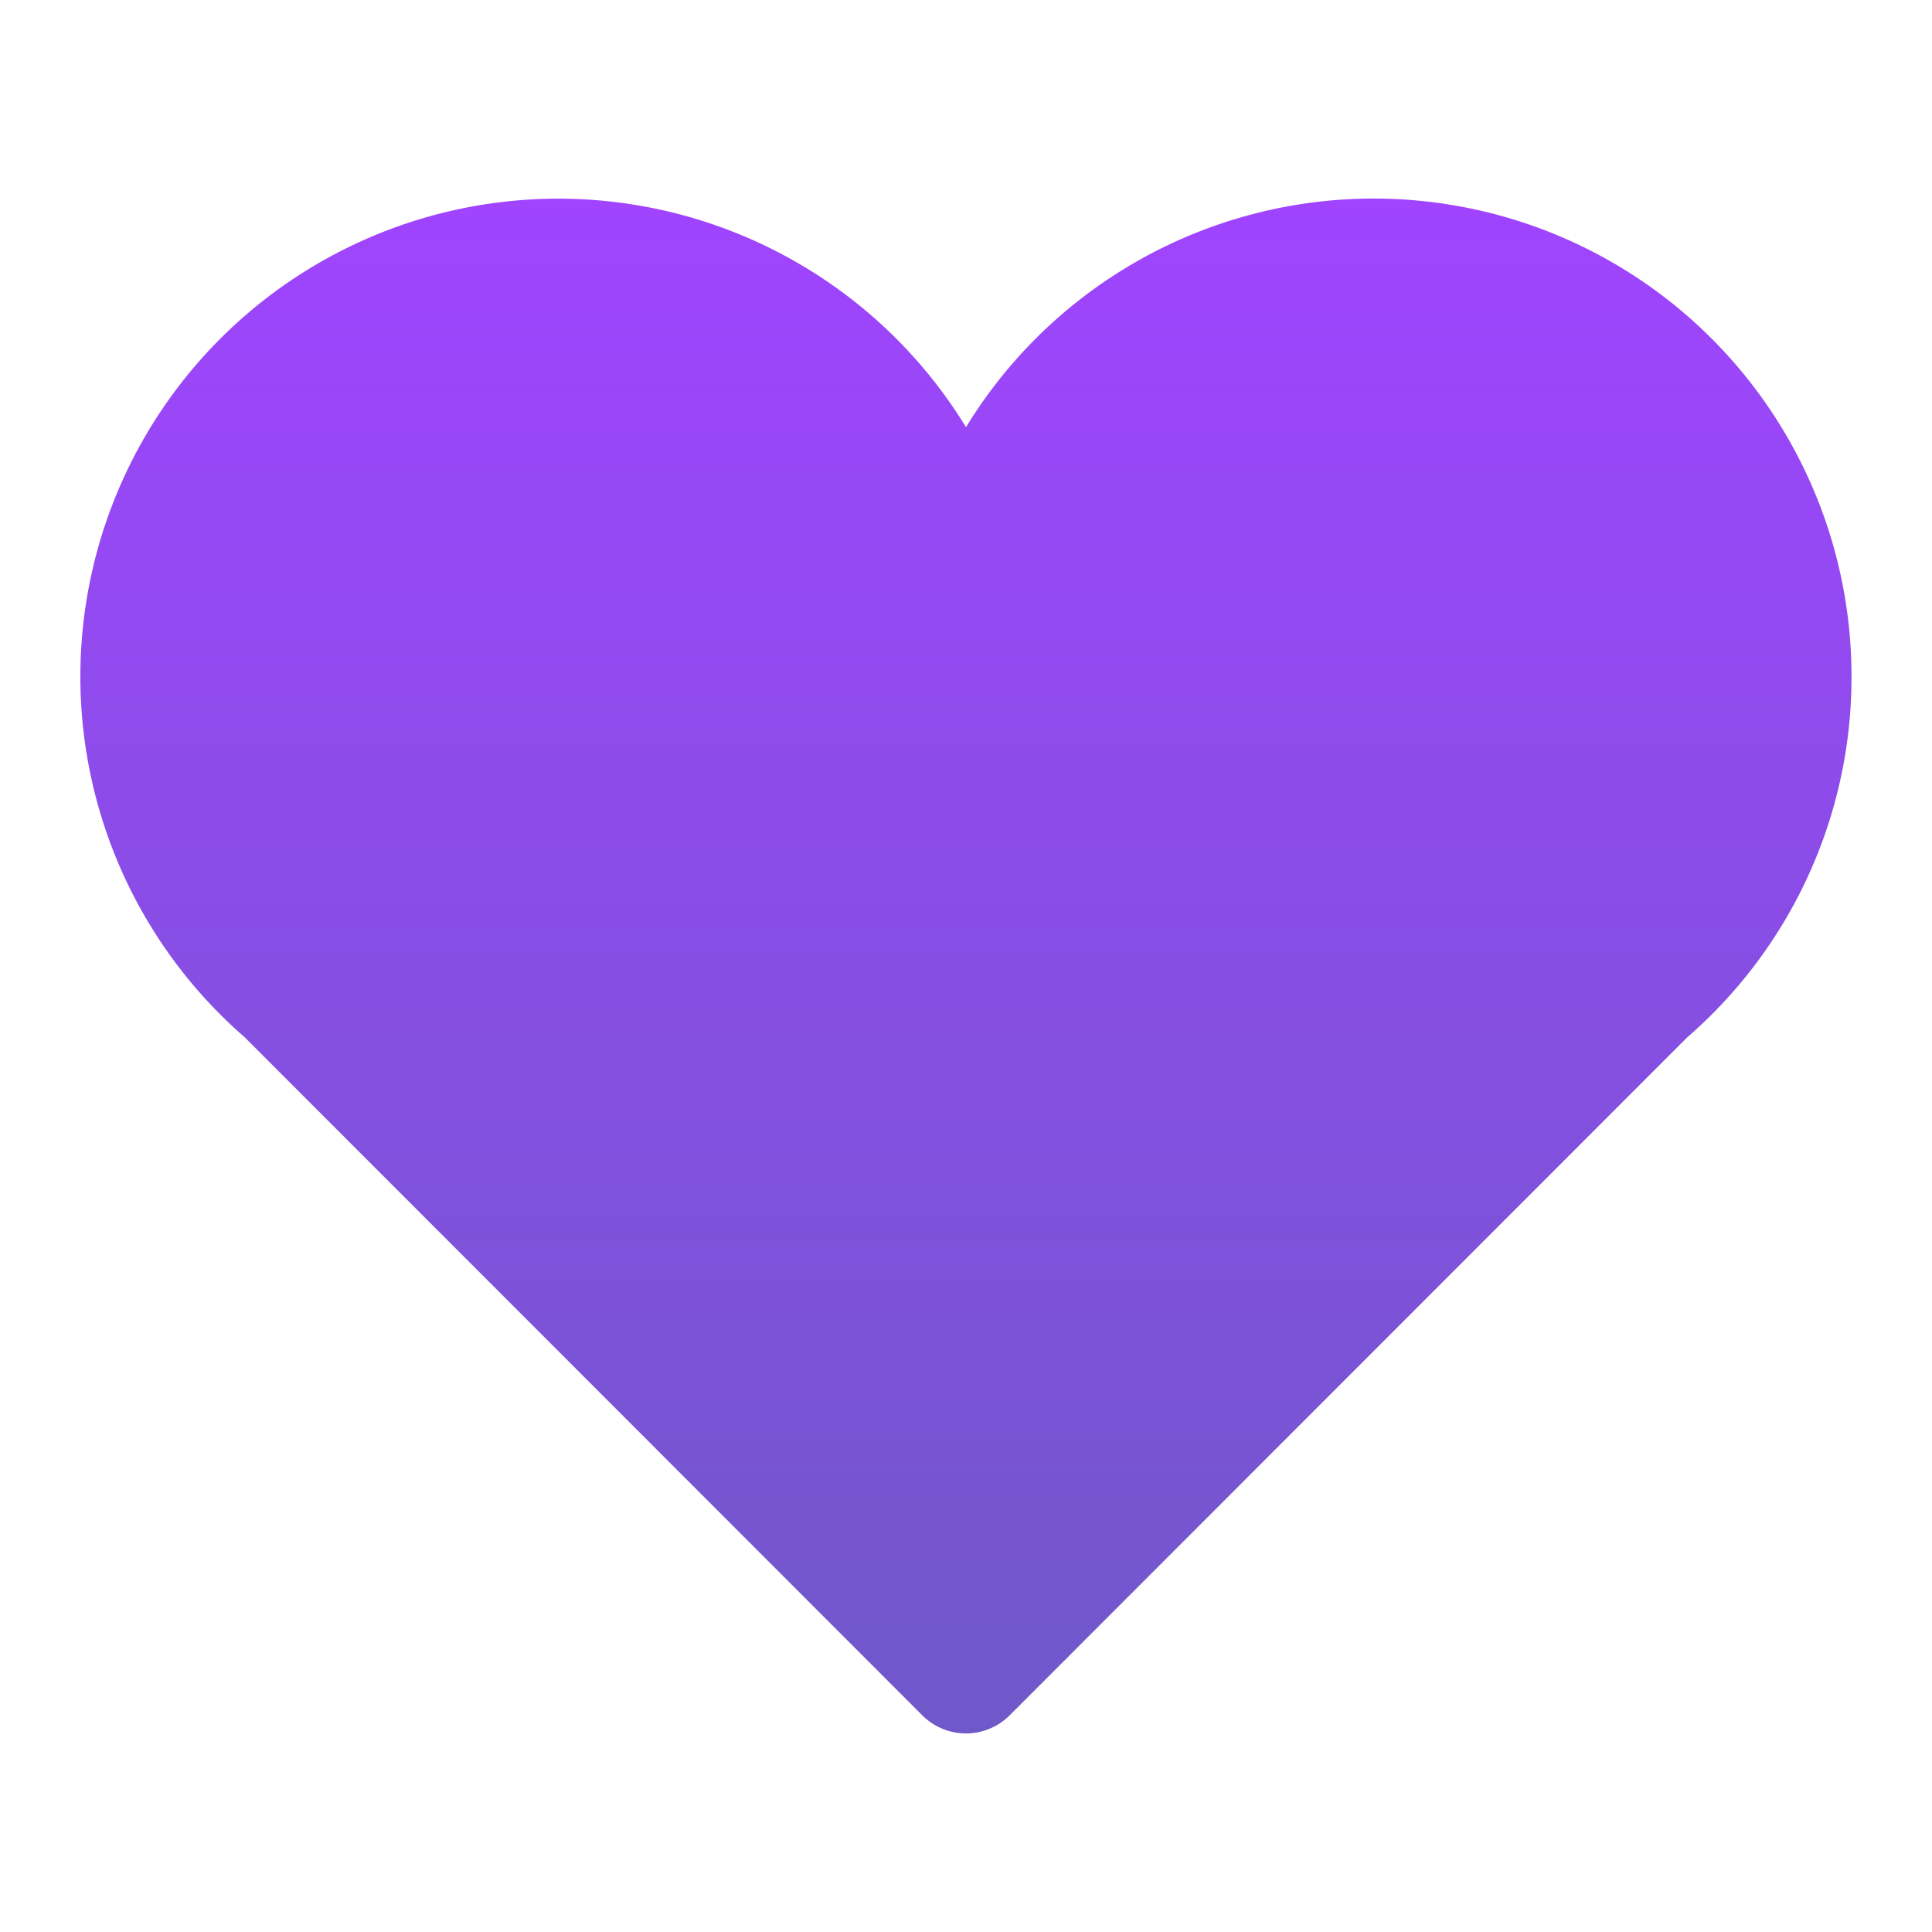 <svg xmlns="http://www.w3.org/2000/svg" xmlns:xlink="http://www.w3.org/1999/xlink" viewBox="0 0 600 600"><defs><style>.a{fill:url(#a);}</style><linearGradient id="a" x1="300" y1="61.67" x2="300" y2="538.33" gradientUnits="userSpaceOnUse"><stop offset="0" stop-color="#a044ff"/><stop offset="1" stop-color="#6f58c9"/></linearGradient></defs><title>Karton_hart_2</title><path class="a" d="M575,210.26a148.39,148.39,0,0,0-275-77.6A148.43,148.43,0,1,0,76,322.14L286.44,532.72a19.18,19.18,0,0,0,27.11,0L524,322.14A148.07,148.07,0,0,0,575,210.26Z"/></svg>